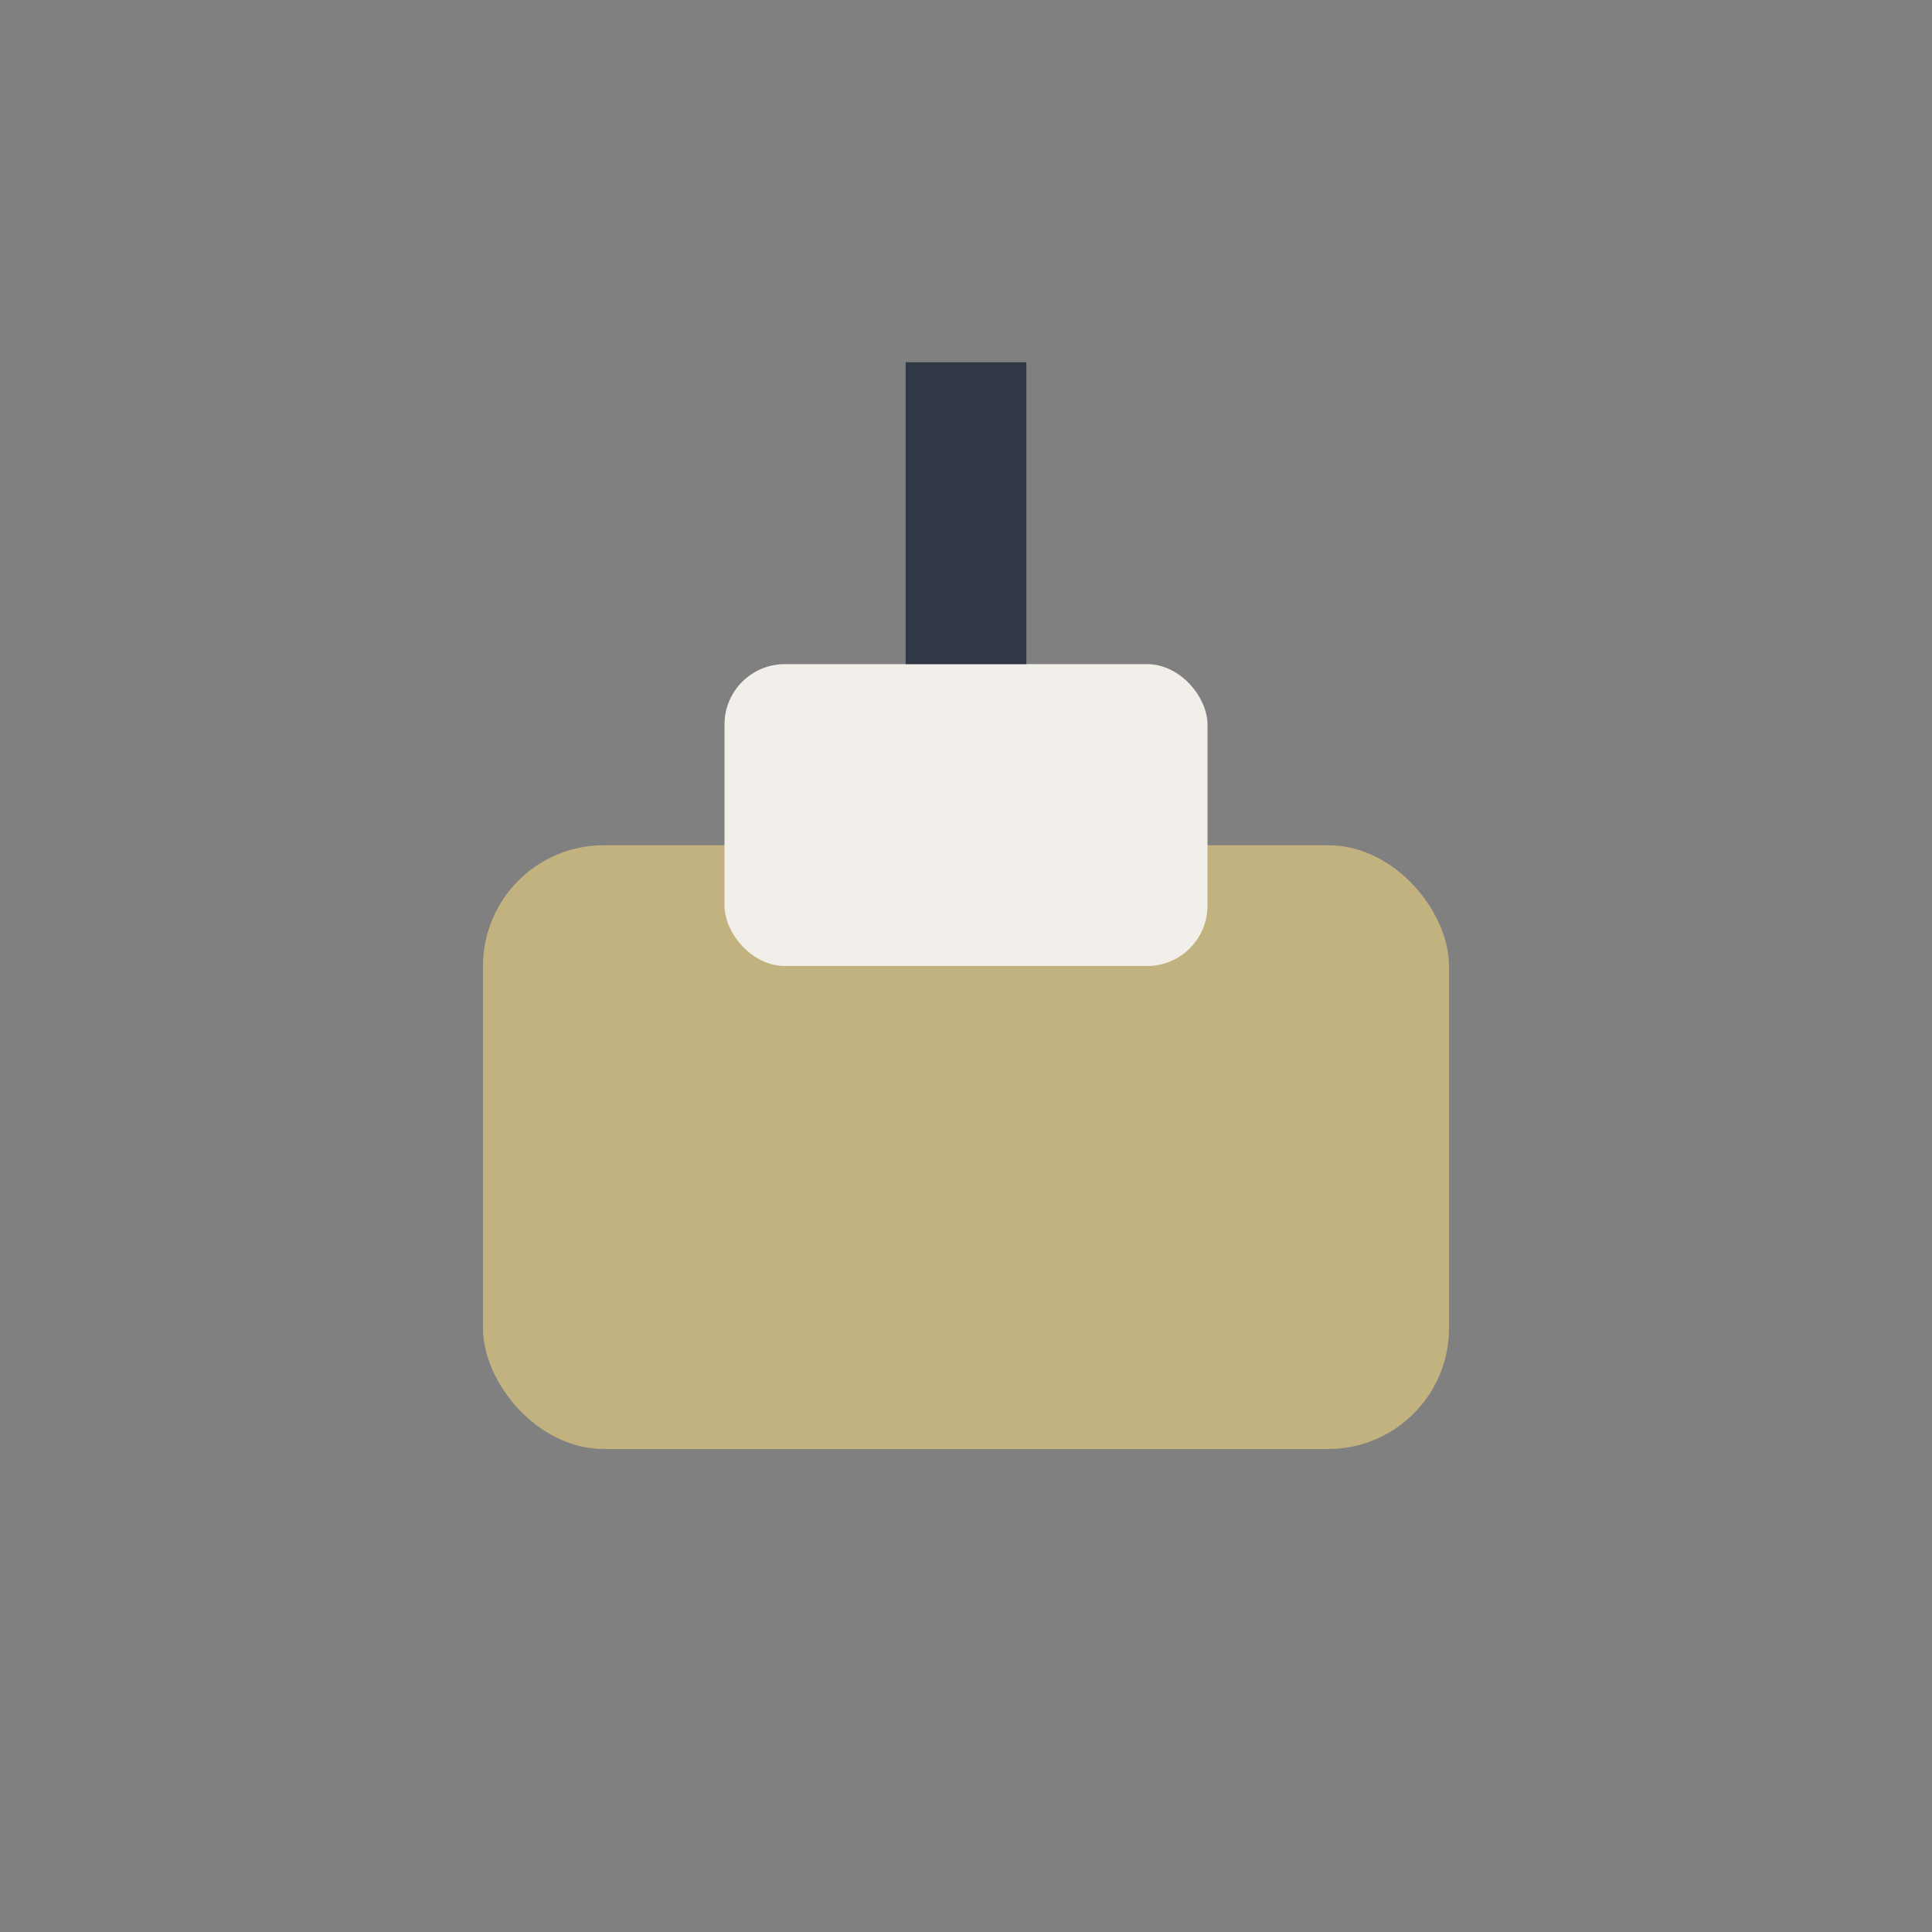 <?xml version="1.0" encoding="UTF-8"?>
<svg xmlns="http://www.w3.org/2000/svg" width="32" height="32" viewBox="0 0 32 32"><rect x="0" y="0" width="32" height="32" fill="#808080" stroke="none"/><rect x="8" y="14" width="16" height="10" rx="2" fill="#C2B280"/><rect x="12" y="11" width="8" height="5" rx="1" fill="#F2EFEA"/><rect x="15" y="6" width="2" height="5" fill="#303846"/></svg>